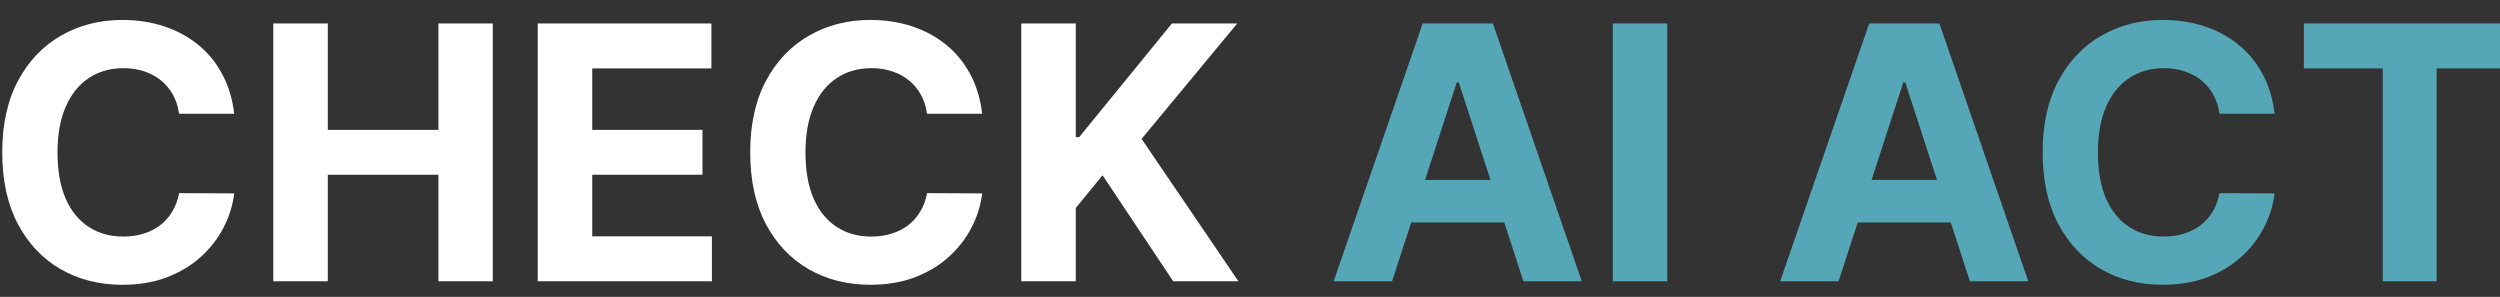 <?xml version="1.0" encoding="UTF-8"?>
<svg xmlns="http://www.w3.org/2000/svg" width="160" height="19" viewBox="0 0 160 19" fill="none">
  <rect x="0" y="0" width="160" height="19" fill="#333333" stroke="none"/>
  <g clip-path="url(#clip0_1_6)">
    <path d="M14.99 7.278H11.461C11.397 6.822 11.265 6.417 11.067 6.062C10.868 5.702 10.613 5.396 10.302 5.144C9.99 4.891 9.63 4.698 9.222 4.564C8.819 4.43 8.382 4.362 7.909 4.362C7.055 4.362 6.311 4.575 5.678 4.999C5.044 5.418 4.553 6.03 4.204 6.835C3.855 7.636 3.68 8.608 3.68 9.751C3.68 10.928 3.855 11.916 4.204 12.716C4.558 13.516 5.052 14.12 5.686 14.528C6.32 14.936 7.053 15.14 7.885 15.14C8.352 15.14 8.784 15.079 9.182 14.955C9.585 14.832 9.942 14.652 10.253 14.415C10.565 14.174 10.822 13.881 11.027 13.537C11.236 13.194 11.381 12.802 11.461 12.361L14.99 12.377C14.898 13.135 14.67 13.865 14.305 14.569C13.945 15.267 13.459 15.892 12.847 16.445C12.24 16.993 11.515 17.428 10.672 17.75C9.834 18.067 8.886 18.226 7.829 18.226C6.357 18.226 5.041 17.893 3.881 17.227C2.727 16.561 1.814 15.597 1.143 14.335C0.477 13.073 0.144 11.545 0.144 9.751C0.144 7.952 0.482 6.422 1.159 5.16C1.835 3.898 2.754 2.937 3.914 2.276C5.074 1.61 6.379 1.277 7.829 1.277C8.784 1.277 9.671 1.412 10.487 1.68C11.308 1.949 12.036 2.341 12.67 2.856C13.303 3.366 13.819 3.992 14.216 4.733C14.619 5.474 14.877 6.323 14.99 7.278ZM17.491 18V1.503H20.979V8.31H28.059V1.503H31.539V18H28.059V11.185H20.979V18H17.491ZM34.415 18V1.503H45.531V4.379H37.903V8.31H44.959V11.185H37.903V15.124H45.563V18H34.415ZM62.86 7.278H59.332C59.267 6.822 59.136 6.417 58.937 6.062C58.739 5.702 58.483 5.396 58.172 5.144C57.861 4.891 57.501 4.698 57.093 4.564C56.69 4.43 56.252 4.362 55.779 4.362C54.926 4.362 54.182 4.575 53.548 4.999C52.914 5.418 52.423 6.03 52.074 6.835C51.725 7.636 51.55 8.608 51.55 9.751C51.55 10.928 51.725 11.916 52.074 12.716C52.428 13.516 52.923 14.12 53.556 14.528C54.19 14.936 54.923 15.14 55.755 15.14C56.223 15.14 56.655 15.079 57.052 14.955C57.455 14.832 57.812 14.652 58.124 14.415C58.435 14.174 58.693 13.881 58.897 13.537C59.106 13.194 59.251 12.802 59.332 12.361L62.86 12.377C62.769 13.135 62.541 13.865 62.175 14.569C61.816 15.267 61.33 15.892 60.717 16.445C60.111 16.993 59.386 17.428 58.542 17.75C57.705 18.067 56.757 18.226 55.699 18.226C54.227 18.226 52.912 17.893 51.752 17.227C50.597 16.561 49.684 15.597 49.013 14.335C48.347 13.073 48.014 11.545 48.014 9.751C48.014 7.952 48.353 6.422 49.029 5.16C49.706 3.898 50.624 2.937 51.784 2.276C52.944 1.61 54.249 1.277 55.699 1.277C56.655 1.277 57.541 1.412 58.357 1.68C59.179 1.949 59.907 2.341 60.54 2.856C61.174 3.366 61.689 3.992 62.087 4.733C62.489 5.474 62.747 6.323 62.86 7.278ZM65.361 18V1.503H68.849V8.777H69.067L75.003 1.503H79.184L73.062 8.889L79.257 18H75.084L70.565 11.217L68.849 13.312V18H65.361Z" fill="white"></path>
    <path d="M89.094 18H85.356L91.052 1.503H95.546L101.233 18H97.496L93.363 5.273H93.234L89.094 18ZM88.861 11.515H97.689V14.238H88.861V11.515ZM106.707 1.503V18H103.219V1.503H106.707ZM117.67 18H113.932L119.628 1.503H124.122L129.809 18H126.072L121.939 5.273H121.811L117.67 18ZM117.436 11.515H126.265V14.238H117.436V11.515ZM145.576 7.278H142.047C141.983 6.822 141.851 6.417 141.653 6.062C141.454 5.702 141.199 5.396 140.887 5.144C140.576 4.891 140.216 4.698 139.808 4.564C139.405 4.43 138.968 4.362 138.495 4.362C137.641 4.362 136.897 4.575 136.264 4.999C135.63 5.418 135.139 6.03 134.79 6.835C134.44 7.636 134.266 8.608 134.266 9.751C134.266 10.928 134.44 11.916 134.79 12.716C135.144 13.516 135.638 14.12 136.272 14.528C136.905 14.936 137.638 15.14 138.471 15.14C138.938 15.14 139.37 15.079 139.768 14.955C140.17 14.832 140.528 14.652 140.839 14.415C141.15 14.174 141.408 13.881 141.612 13.537C141.822 13.194 141.967 12.802 142.047 12.361L145.576 12.377C145.484 13.135 145.256 13.865 144.891 14.569C144.531 15.267 144.045 15.892 143.433 16.445C142.826 16.993 142.101 17.428 141.258 17.75C140.42 18.067 139.472 18.226 138.414 18.226C136.943 18.226 135.627 17.893 134.467 17.227C133.313 16.561 132.4 15.597 131.729 14.335C131.063 13.073 130.73 11.545 130.73 9.751C130.73 7.952 131.068 6.422 131.745 5.16C132.421 3.898 133.34 2.937 134.5 2.276C135.659 1.61 136.964 1.277 138.414 1.277C139.37 1.277 140.256 1.412 141.073 1.68C141.894 1.949 142.622 2.341 143.256 2.856C143.889 3.366 144.405 3.992 144.802 4.733C145.205 5.474 145.463 6.323 145.576 7.278ZM147.448 4.379V1.503H160.997V4.379H155.947V18H152.499V4.379H147.448Z" fill="#55A7B7"></path>
  </g>
  <defs>
    <clipPath id="clip0_1_6">
      <rect width="160" height="19" fill="white"></rect>
    </clipPath>
  </defs>
</svg>
